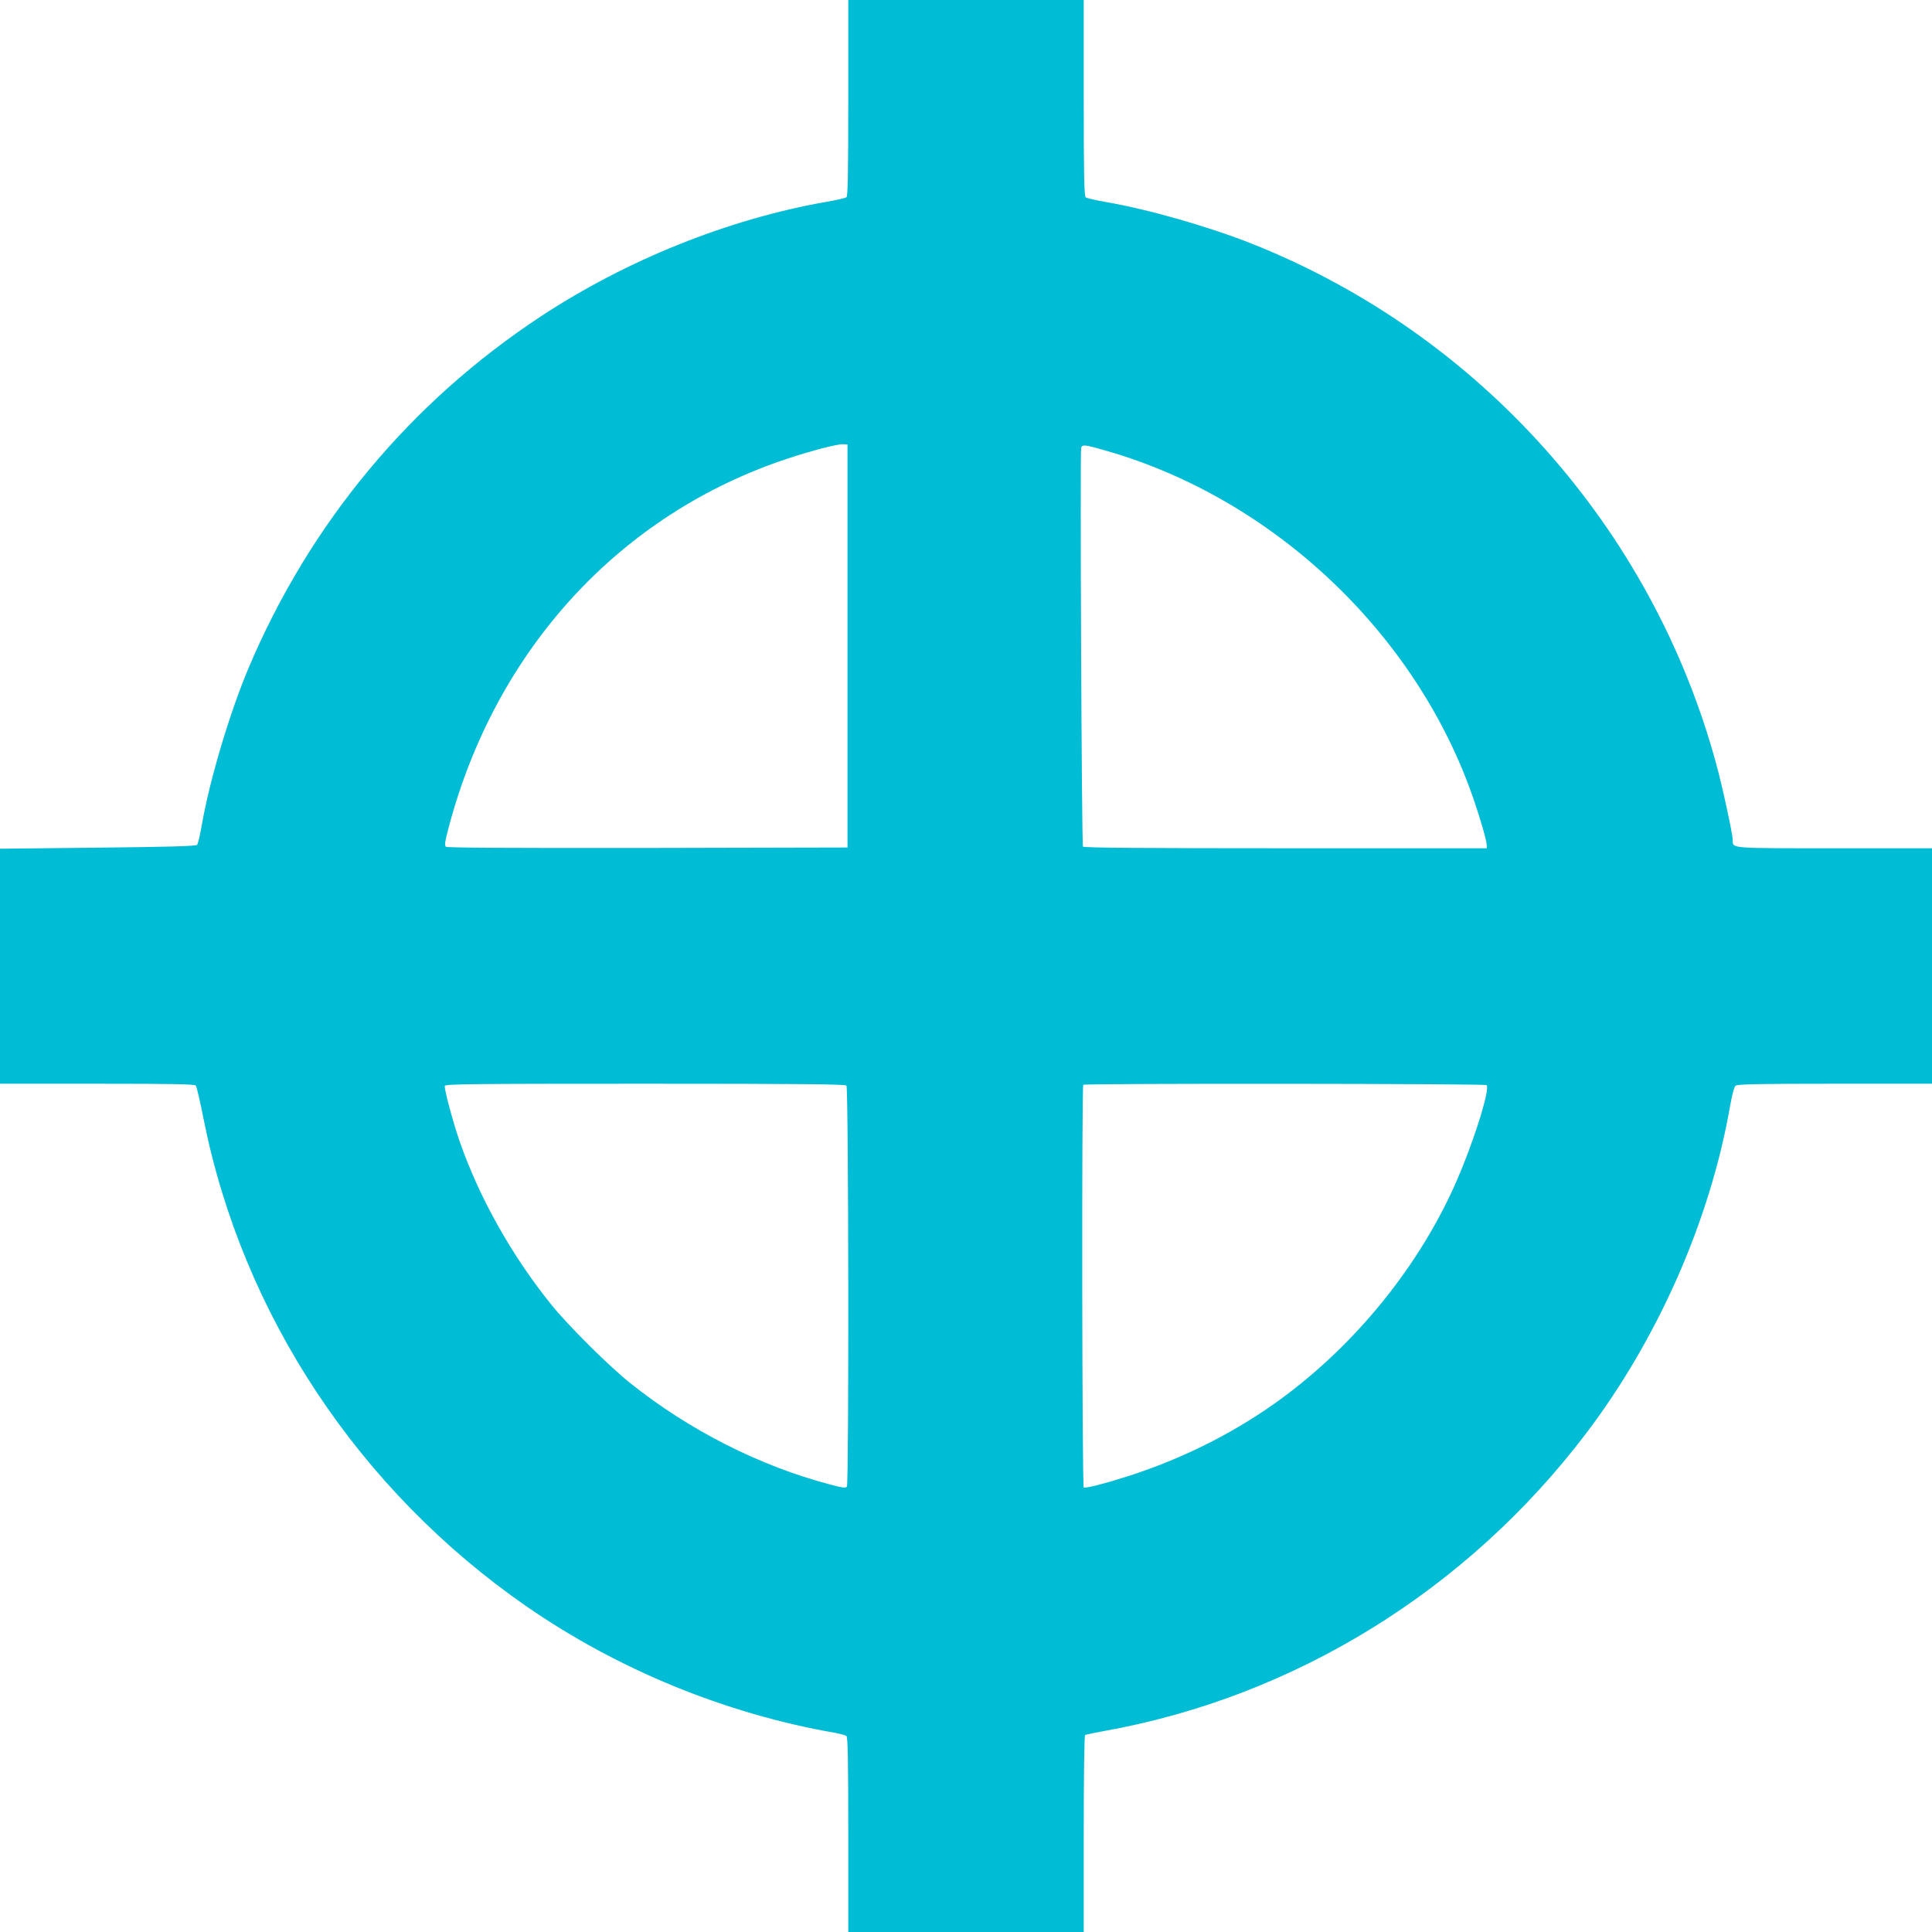 <?xml version="1.0" standalone="no"?>
<!DOCTYPE svg PUBLIC "-//W3C//DTD SVG 20010904//EN"
 "http://www.w3.org/TR/2001/REC-SVG-20010904/DTD/svg10.dtd">
<svg version="1.0" xmlns="http://www.w3.org/2000/svg"
 width="1280pt" height="1280pt" viewBox="0 0 1280 1280"
 preserveAspectRatio="xMidYMid meet">
<g transform="translate(0,1280) scale(0.1,-0.1)"
fill="#00bcd4" stroke="none">
<path d="M5620 12151 c0 -507 -3 -651 -12 -658 -7 -5 -71 -20 -143 -32 -646
-115 -1314 -384 -1880 -756 -868 -571 -1534 -1373 -1940 -2335 -123 -293 -254
-731 -306 -1025 -12 -71 -27 -135 -33 -142 -8 -9 -181 -14 -658 -19 l-648 -7
0 -778 0 -779 644 0 c503 0 646 -3 653 -12 6 -7 29 -105 51 -218 258 -1298
1030 -2464 2142 -3234 603 -417 1316 -710 2040 -836 36 -7 71 -16 78 -22 9 -8
12 -151 12 -654 l0 -644 780 0 780 0 0 649 c0 394 4 652 9 656 6 3 61 15 123
26 1262 225 2407 932 3196 1972 475 626 820 1407 953 2162 14 80 28 135 38
142 11 10 158 13 658 13 l643 0 0 780 0 780 -644 0 c-699 0 -676 -2 -676 53 0
39 -69 359 -110 507 -424 1561 -1568 2844 -3070 3443 -290 115 -687 229 -970
278 -69 12 -131 26 -137 32 -10 7 -13 151 -13 658 l0 649 -780 0 -780 0 0
-649z m-5 -3631 l0 -1335 -1324 -3 c-914 -1 -1328 1 -1337 8 -10 9 -6 34 17
122 311 1185 1139 2086 2254 2452 162 53 326 95 360 93 l30 -2 0 -1335z m1713
1294 c1112 -319 2057 -1214 2433 -2303 48 -139 89 -282 89 -310 l0 -21 -1334
0 c-936 0 -1337 3 -1341 11 -9 13 -20 2621 -12 2643 9 22 23 21 165 -20z
m-1720 -4206 c14 -14 17 -2634 3 -2657 -7 -11 -27 -9 -112 14 -465 122 -934
360 -1324 672 -138 110 -404 374 -518 514 -263 324 -484 716 -614 1094 -43
124 -102 346 -96 361 4 12 188 14 1327 14 1015 0 1325 -3 1334 -12z m4240 3
c30 -19 -96 -413 -218 -681 -255 -560 -688 -1079 -1196 -1436 -288 -202 -611
-361 -954 -472 -159 -51 -288 -84 -300 -77 -11 7 -14 2657 -3 2668 9 10 2656
8 2671 -2z"/>
</g>
</svg>

